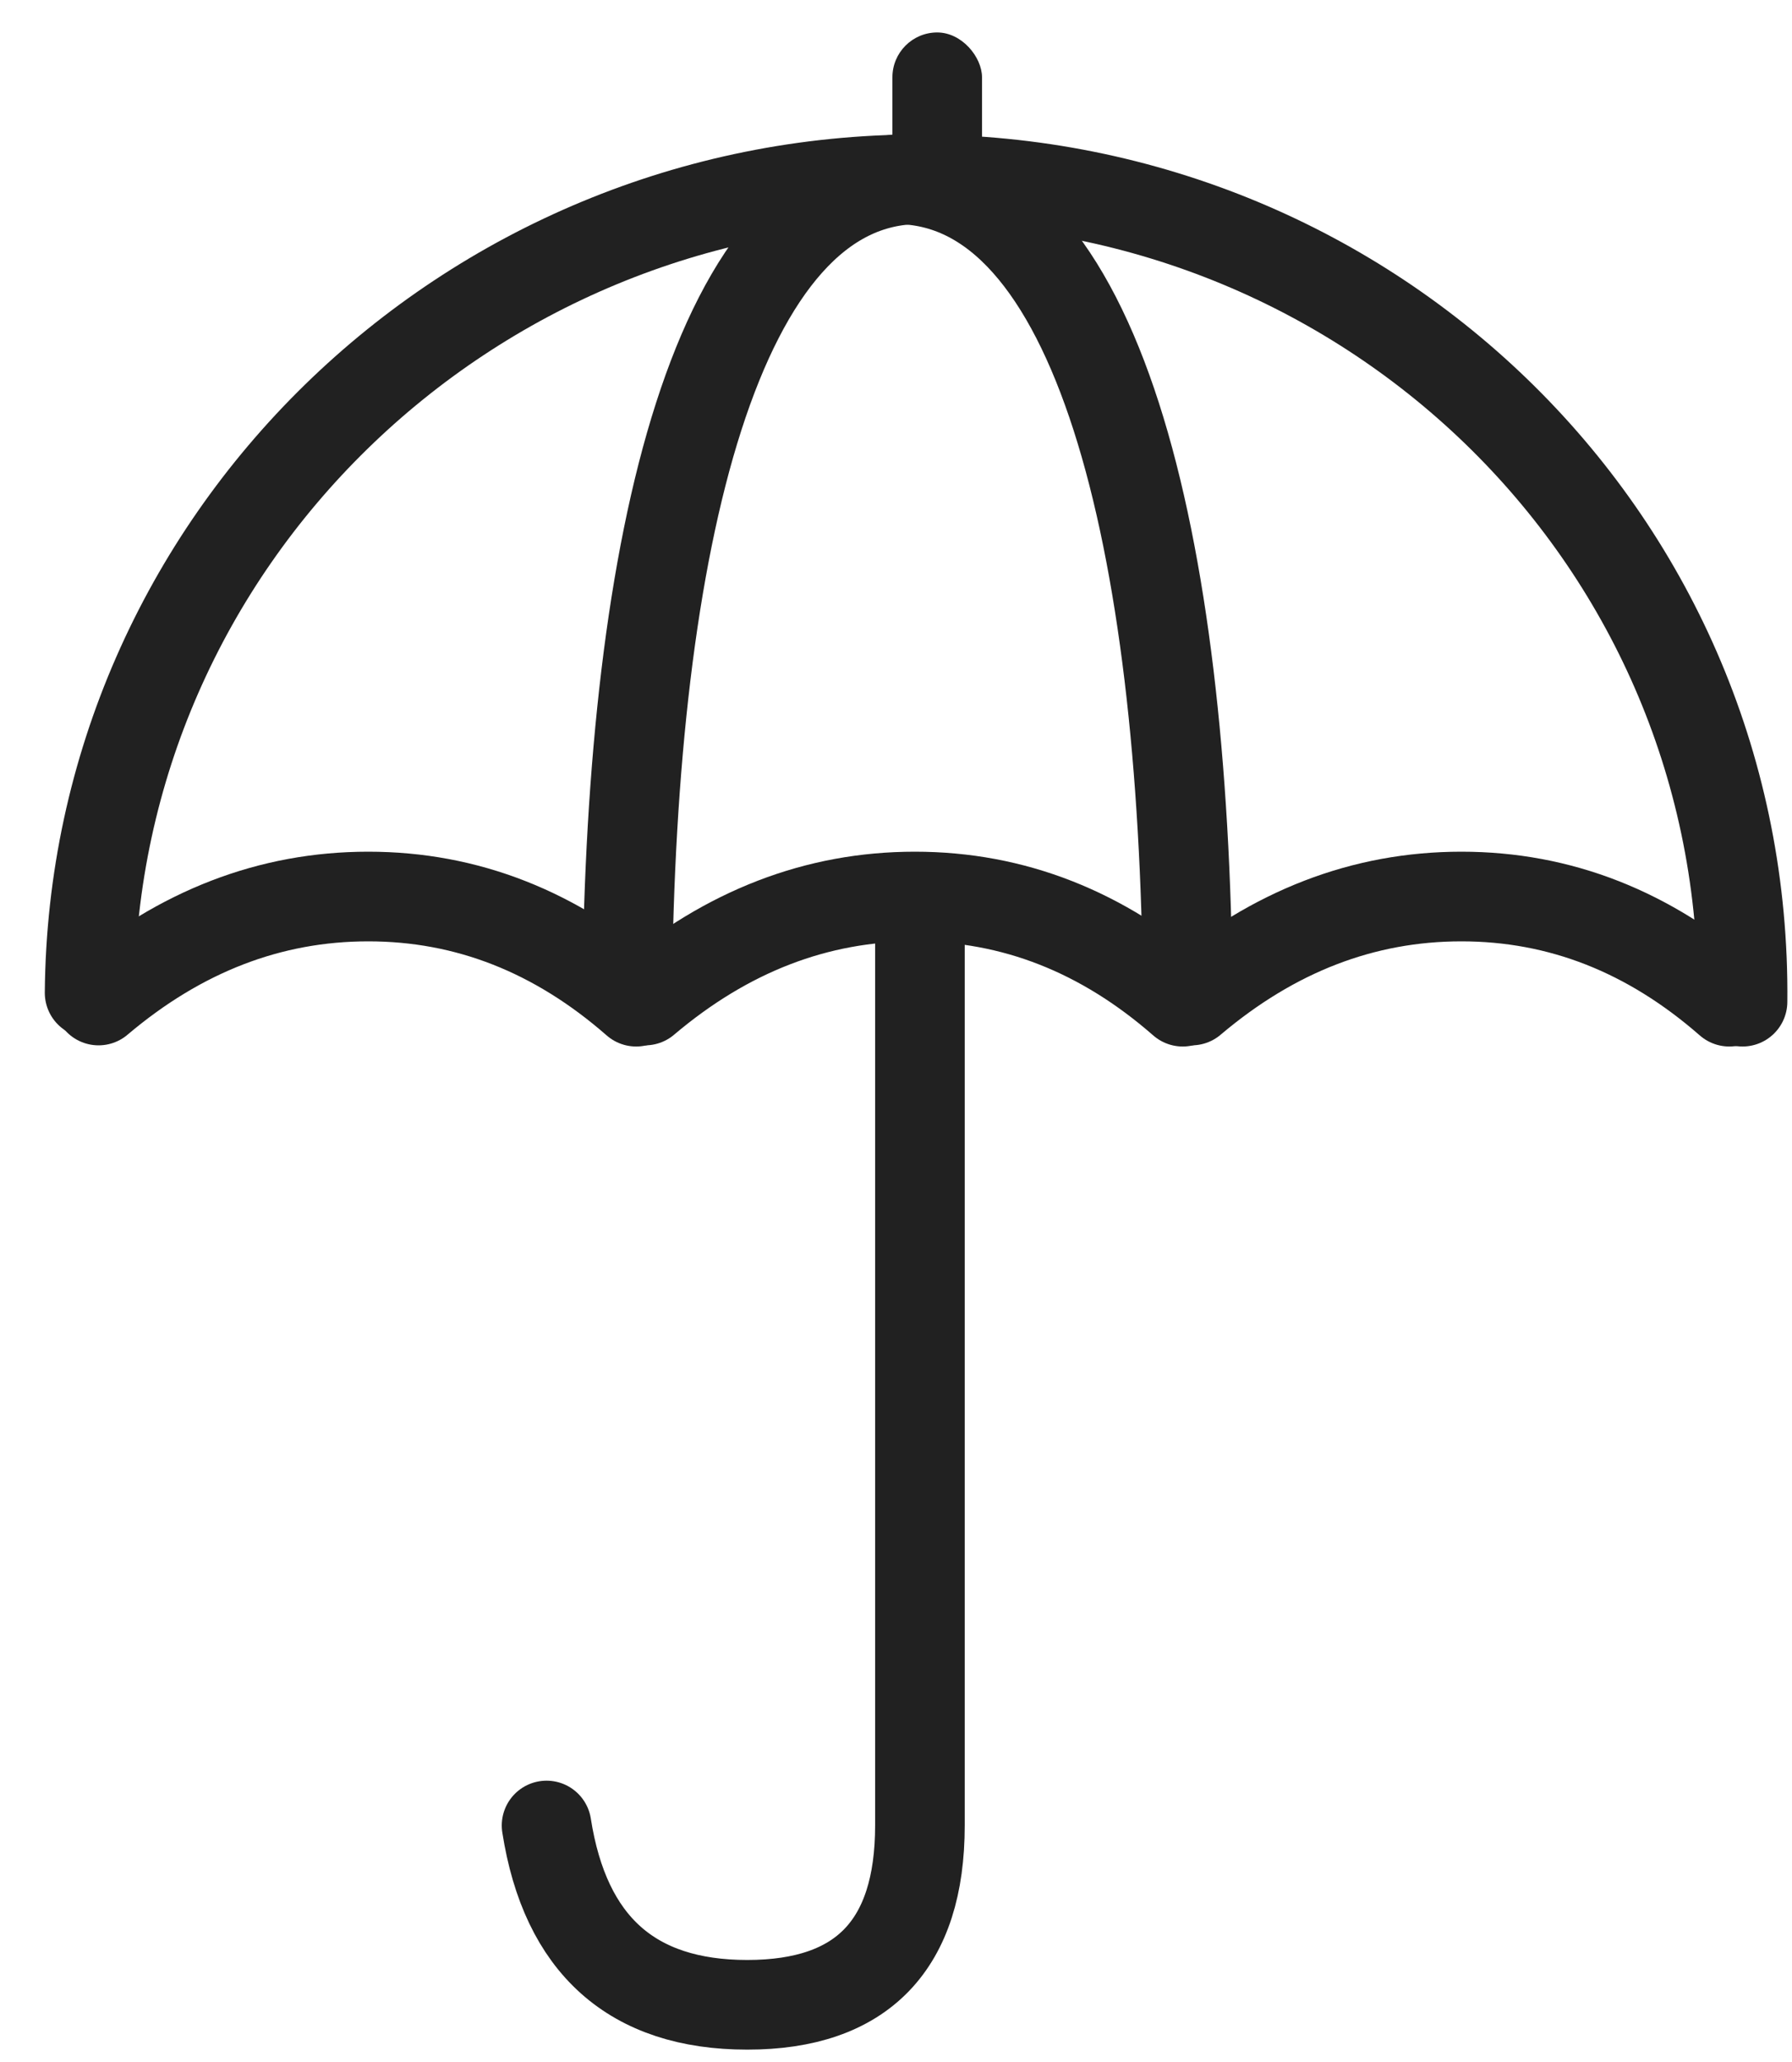 <?xml version="1.0" encoding="UTF-8"?>
<svg width="20px" height="23px" viewBox="0 0 20 23" version="1.1" xmlns="http://www.w3.org/2000/svg" xmlns:xlink="http://www.w3.org/1999/xlink">
    <!-- Generator: Sketch 53 (72520) - https://sketchapp.com -->
    <title>Pre existing conditions Copy</title>
    <desc>Created with Sketch.</desc>
    <g id="Page-1" stroke="none" stroke-width="1" fill="none" fill-rule="evenodd">
        <g id="Pre-existing-conditions-Copy" transform="translate(-5, -4)">
            <g transform="translate(6, 4)">
                <path d="M18.448,11.173 C18.5,6.044 14.327,1.996 9.256,2 C4.211,2.003 0.041,6.038 0,11.074" id="Path" stroke="#212121" stroke-linecap="round"></path>
                <path d="M9.256,2 C7,2 6.041,6.038 6,11.074" id="Path" stroke="#212121" stroke-linecap="round"></path>
                <path d="M12.256,2 C10,2 9.041,6.038 9,11.074" id="Path" stroke="#212121" stroke-linecap="round" transform="translate(10.628, 6.537) scale(-1, 1) translate(-10.628, -6.537) "></path>
                <path d="M12.2,11.173 C11.306,10.391 10.31,10 9.21,10 C8.116,10 7.113,10.387 6.2,11.16" id="Path" stroke="#212121" stroke-linecap="round"></path>
                <path d="M18.3,11.173 C17.406,10.391 16.41,10 15.31,10 C14.216,10 13.213,10.387 12.3,11.16" id="Path" stroke="#212121" stroke-linecap="round"></path>
                <path d="M6.1,11.173 C5.206,10.391 4.21,10 3.11,10 C2.016,10 1.013,10.387 0.1,11.16" id="Path" stroke="#212121" stroke-linecap="round"></path>
                <path d="M9.267,10.467 L9.267,20.362 C9.267,21.695 8.624,22.362 7.34,22.362 C6.055,22.362 5.308,21.695 5.1,20.362" id="Path-18" stroke="#212121" stroke-linecap="round" fill-rule="nonzero"></path>
                <rect id="Rectangle" fill="#212121" x="8.96" y="0.362" width="1" height="2" rx="0.5"></rect>
            </g>
        </g>
    </g>
</svg>